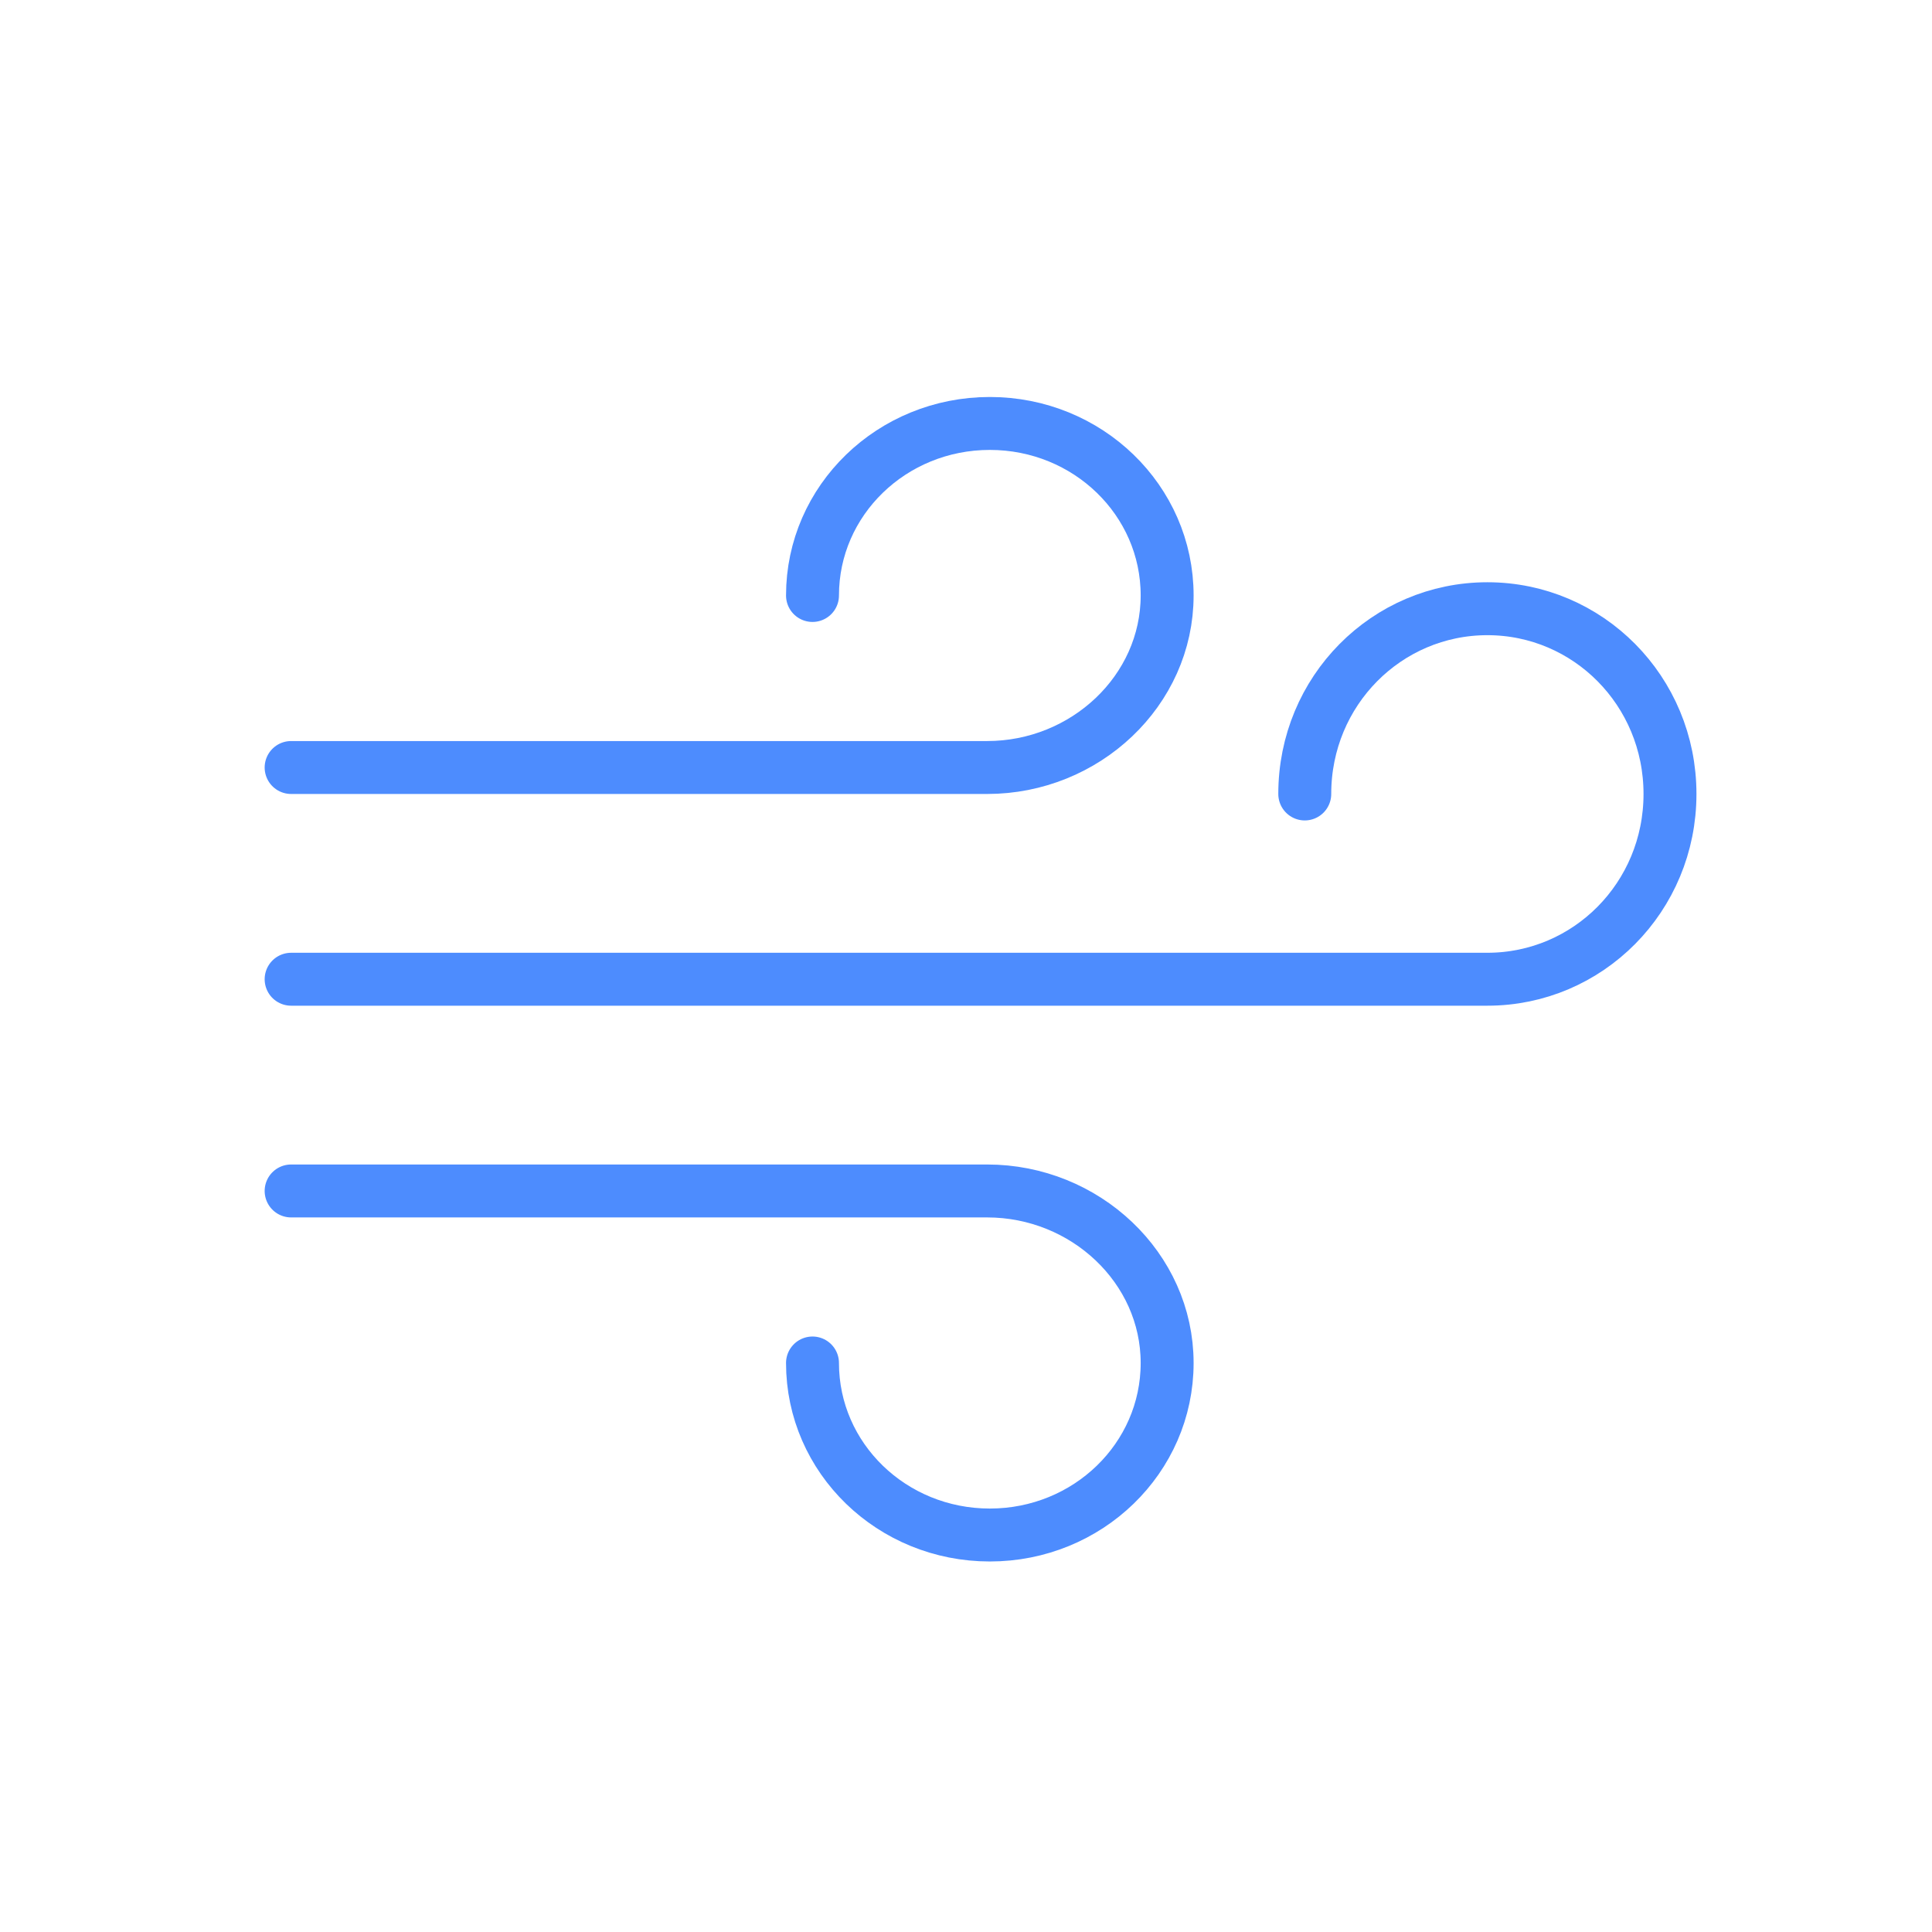 <?xml version="1.0" encoding="utf-8"?>
<!-- Generator: Adobe Illustrator 27.8.1, SVG Export Plug-In . SVG Version: 6.00 Build 0)  -->
<svg version="1.1" id="Lager_1" xmlns="http://www.w3.org/2000/svg" xmlns:xlink="http://www.w3.org/1999/xlink" x="0px" y="0px"
	 viewBox="0 0 73 73" style="enable-background:new 0 0 73 73;" xml:space="preserve">
<style type="text/css">
	.st0{fill:none;stroke:#4D8CFE;stroke-width:2;stroke-linecap:round;}
</style>
<path class="st0" d="M30.7,22.5c0-3.6,3-6.5,6.7-6.5s6.7,2.9,6.7,6.5S41,29,37.3,29H11"/>
<path class="st0" d="M30.7,51.5c0,3.6,3,6.5,6.7,6.5s6.7-2.9,6.7-6.5S41,45,37.3,45H11"/>
<path class="st0" d="M49.3,30c0-3.9,3.1-7,6.9-7c3.8,0,6.9,3.1,6.9,7s-3.1,7-6.9,7H11"/>
</svg>
